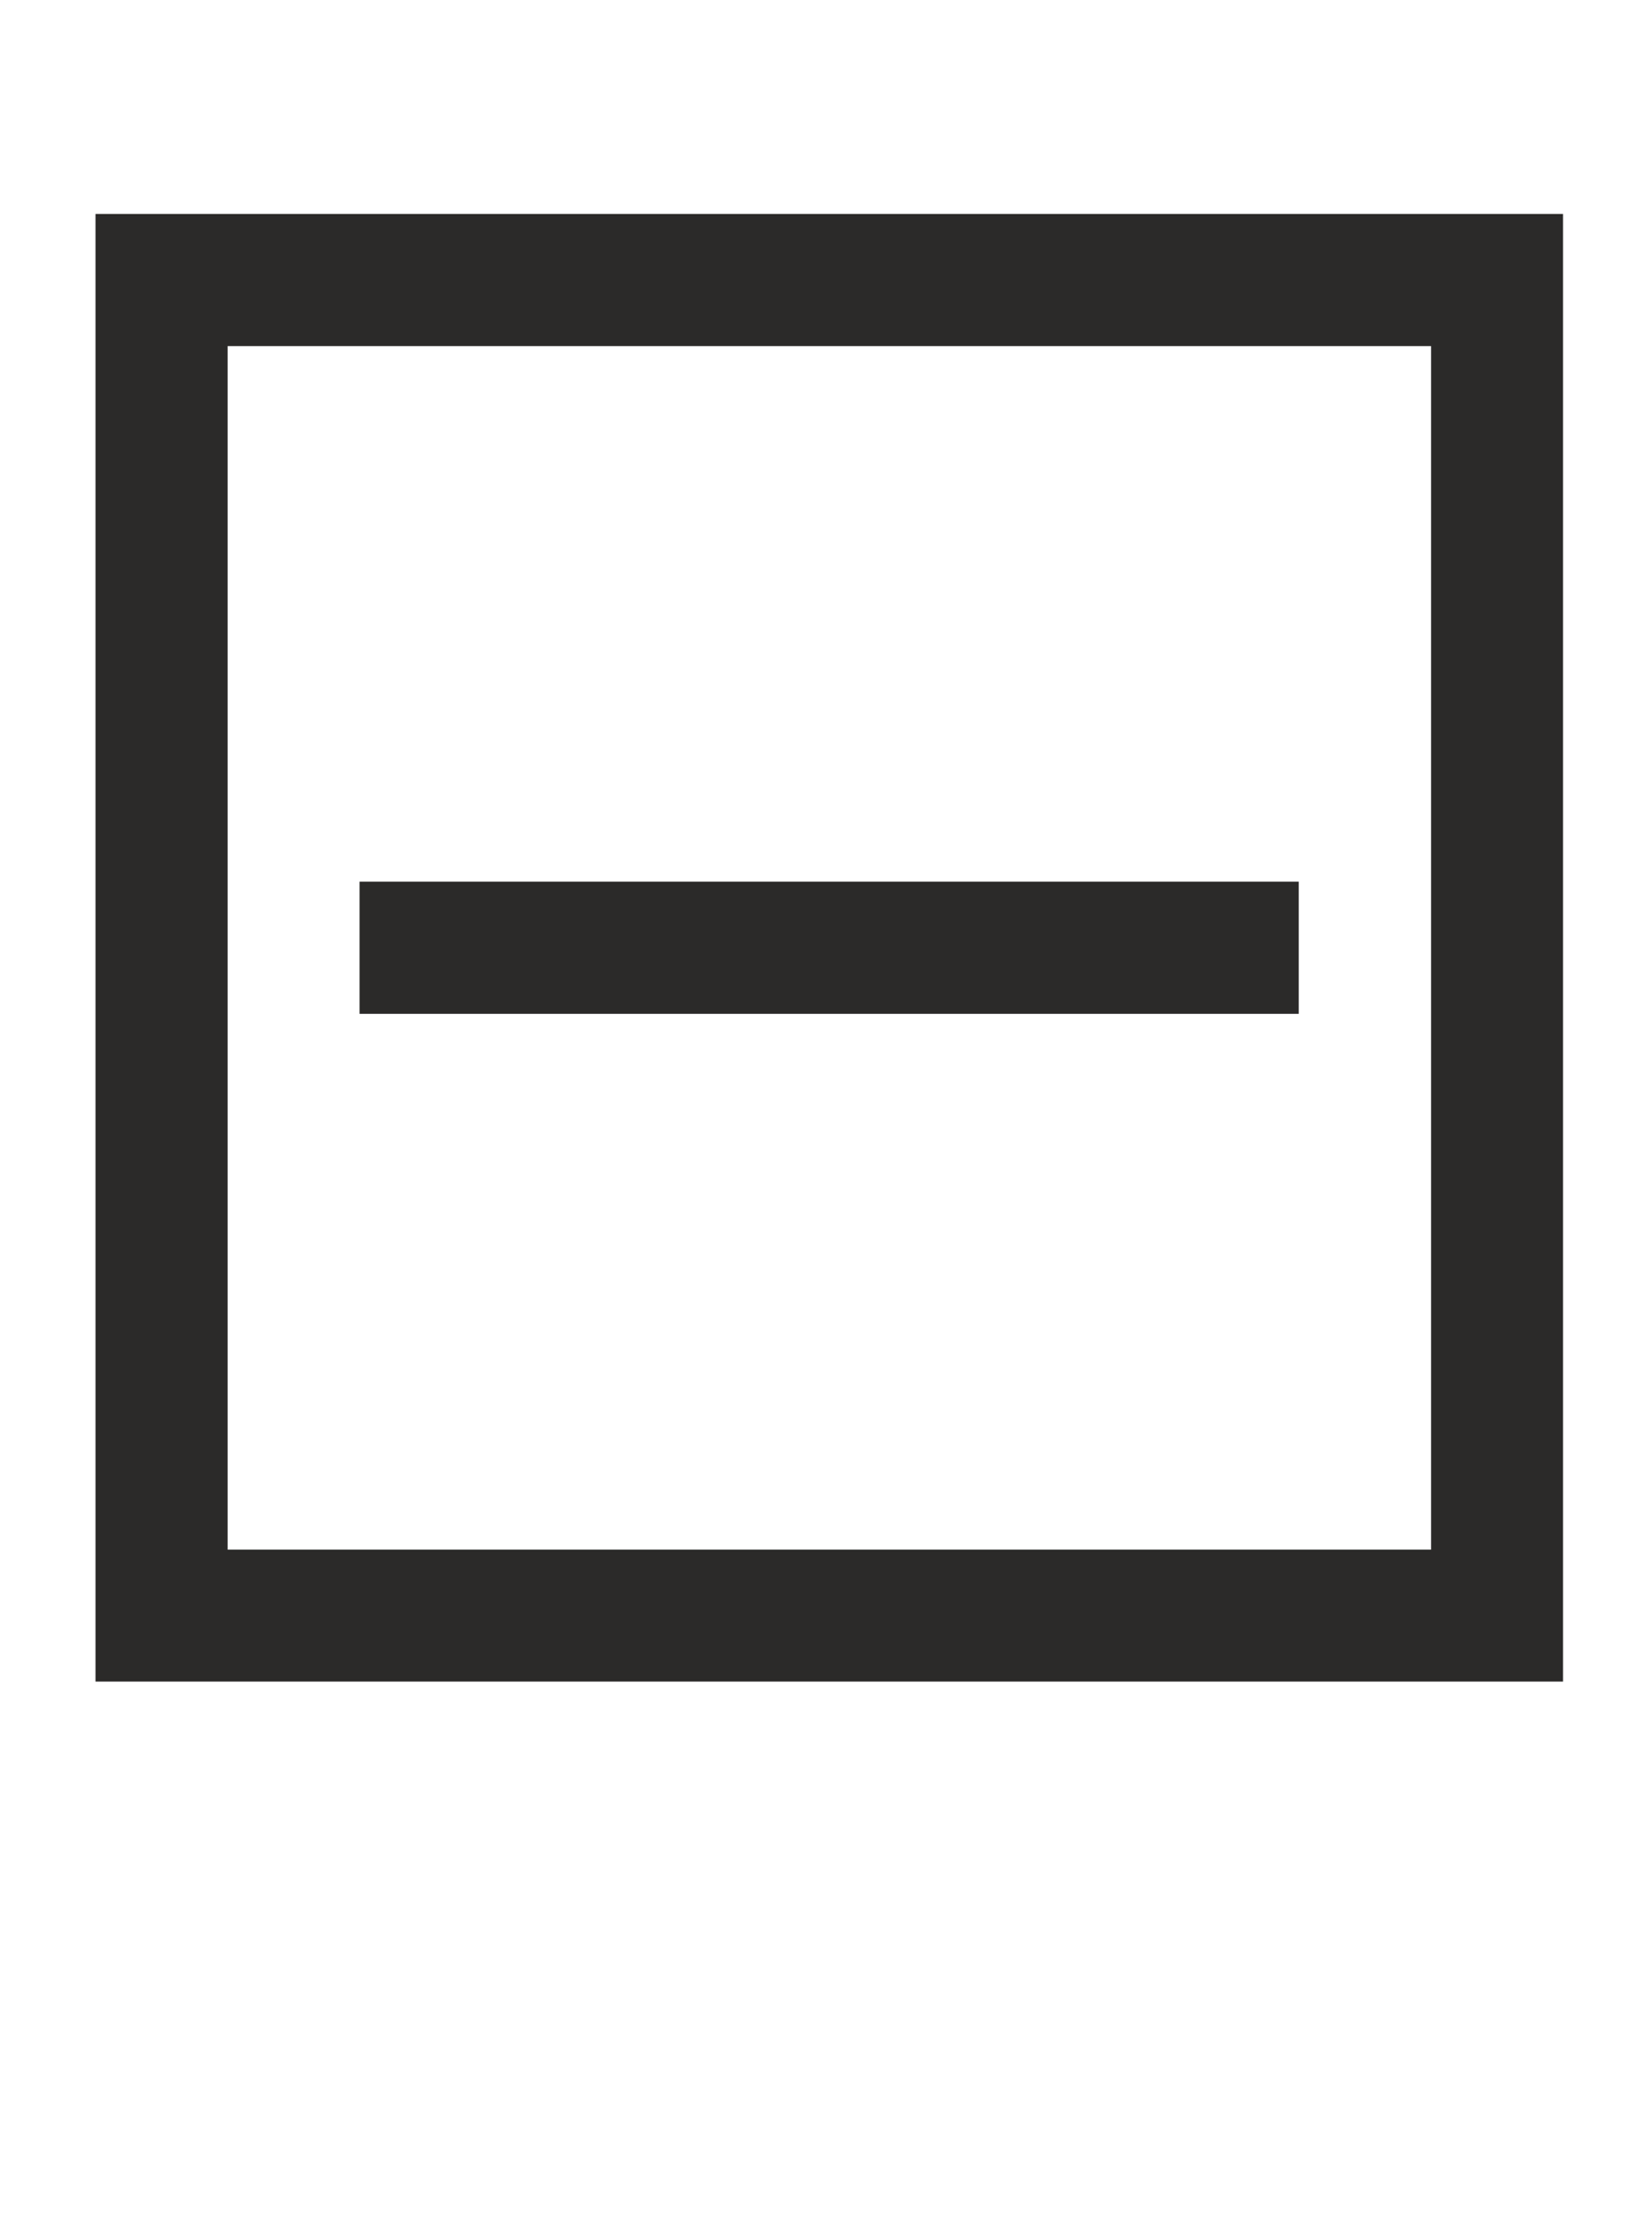 <?xml version="1.0" encoding="UTF-8" standalone="no"?>
<!-- Creator: CorelDRAW 2017 -->

<svg
   xml:space="preserve"
   width="14.785mm"
   height="20mm"
   version="1.1"
   style="shape-rendering:geometricPrecision; text-rendering:geometricPrecision; image-rendering:optimizeQuality; fill-rule:evenodd; clip-rule:evenodd"
   viewBox="0 0 78.38 106.03"
   id="svg2"
   sodipodi:docname="susit-vodorovne.svg"
   inkscape:version="1.3.2 (091e20e, 2023-11-25, custom)"
   xmlns:inkscape="http://www.inkscape.org/namespaces/inkscape"
   xmlns:sodipodi="http://sodipodi.sourceforge.net/DTD/sodipodi-0.dtd"
   xmlns="http://www.w3.org/2000/svg"
   xmlns:svg="http://www.w3.org/2000/svg"><sodipodi:namedview
   id="namedview2"
   pagecolor="#505050"
   bordercolor="#ffffff"
   borderopacity="1"
   inkscape:showpageshadow="0"
   inkscape:pageopacity="0"
   inkscape:pagecheckerboard="1"
   inkscape:deskcolor="#505050"
   inkscape:document-units="mm"
   inkscape:zoom="10.755312"
   inkscape:cx="27.893192"
   inkscape:cy="37.795276"
   inkscape:window-width="1920"
   inkscape:window-height="1009"
   inkscape:window-x="-8"
   inkscape:window-y="-8"
   inkscape:window-maximized="1"
   inkscape:current-layer="Vrstva_x0020_1" />
 <defs
   id="defs1">
  <style
   type="text/css"
   id="style1">
   <![CDATA[
    .fil0 {fill:none}
    .fil1 {fill:#2B2A29;fill-rule:nonzero}
   ]]>
  </style>
 </defs>
 <g
   id="Vrstva_x0020_1"
   inkscape:label="Vrstva 1">
  <rect
   class="fil0"
   y="0"
   width="78.38"
   height="106.03"
   id="rect1" />
  <polygon
   class="fil1"
   points="61.62,41.83 17.06,41.83 17.06,48.1 61.62,48.1 "
   id="polygon1" />
  <path
   class="fil1"
   d="M74.16 79.78l-69.63 0 0 -69.63 69.63 0 0 69.63zm-63.36 -6.26l57.1 0 0 -57.1 -57.1 0 0 57.1z"
   id="path1" />
  
 </g>
</svg>
